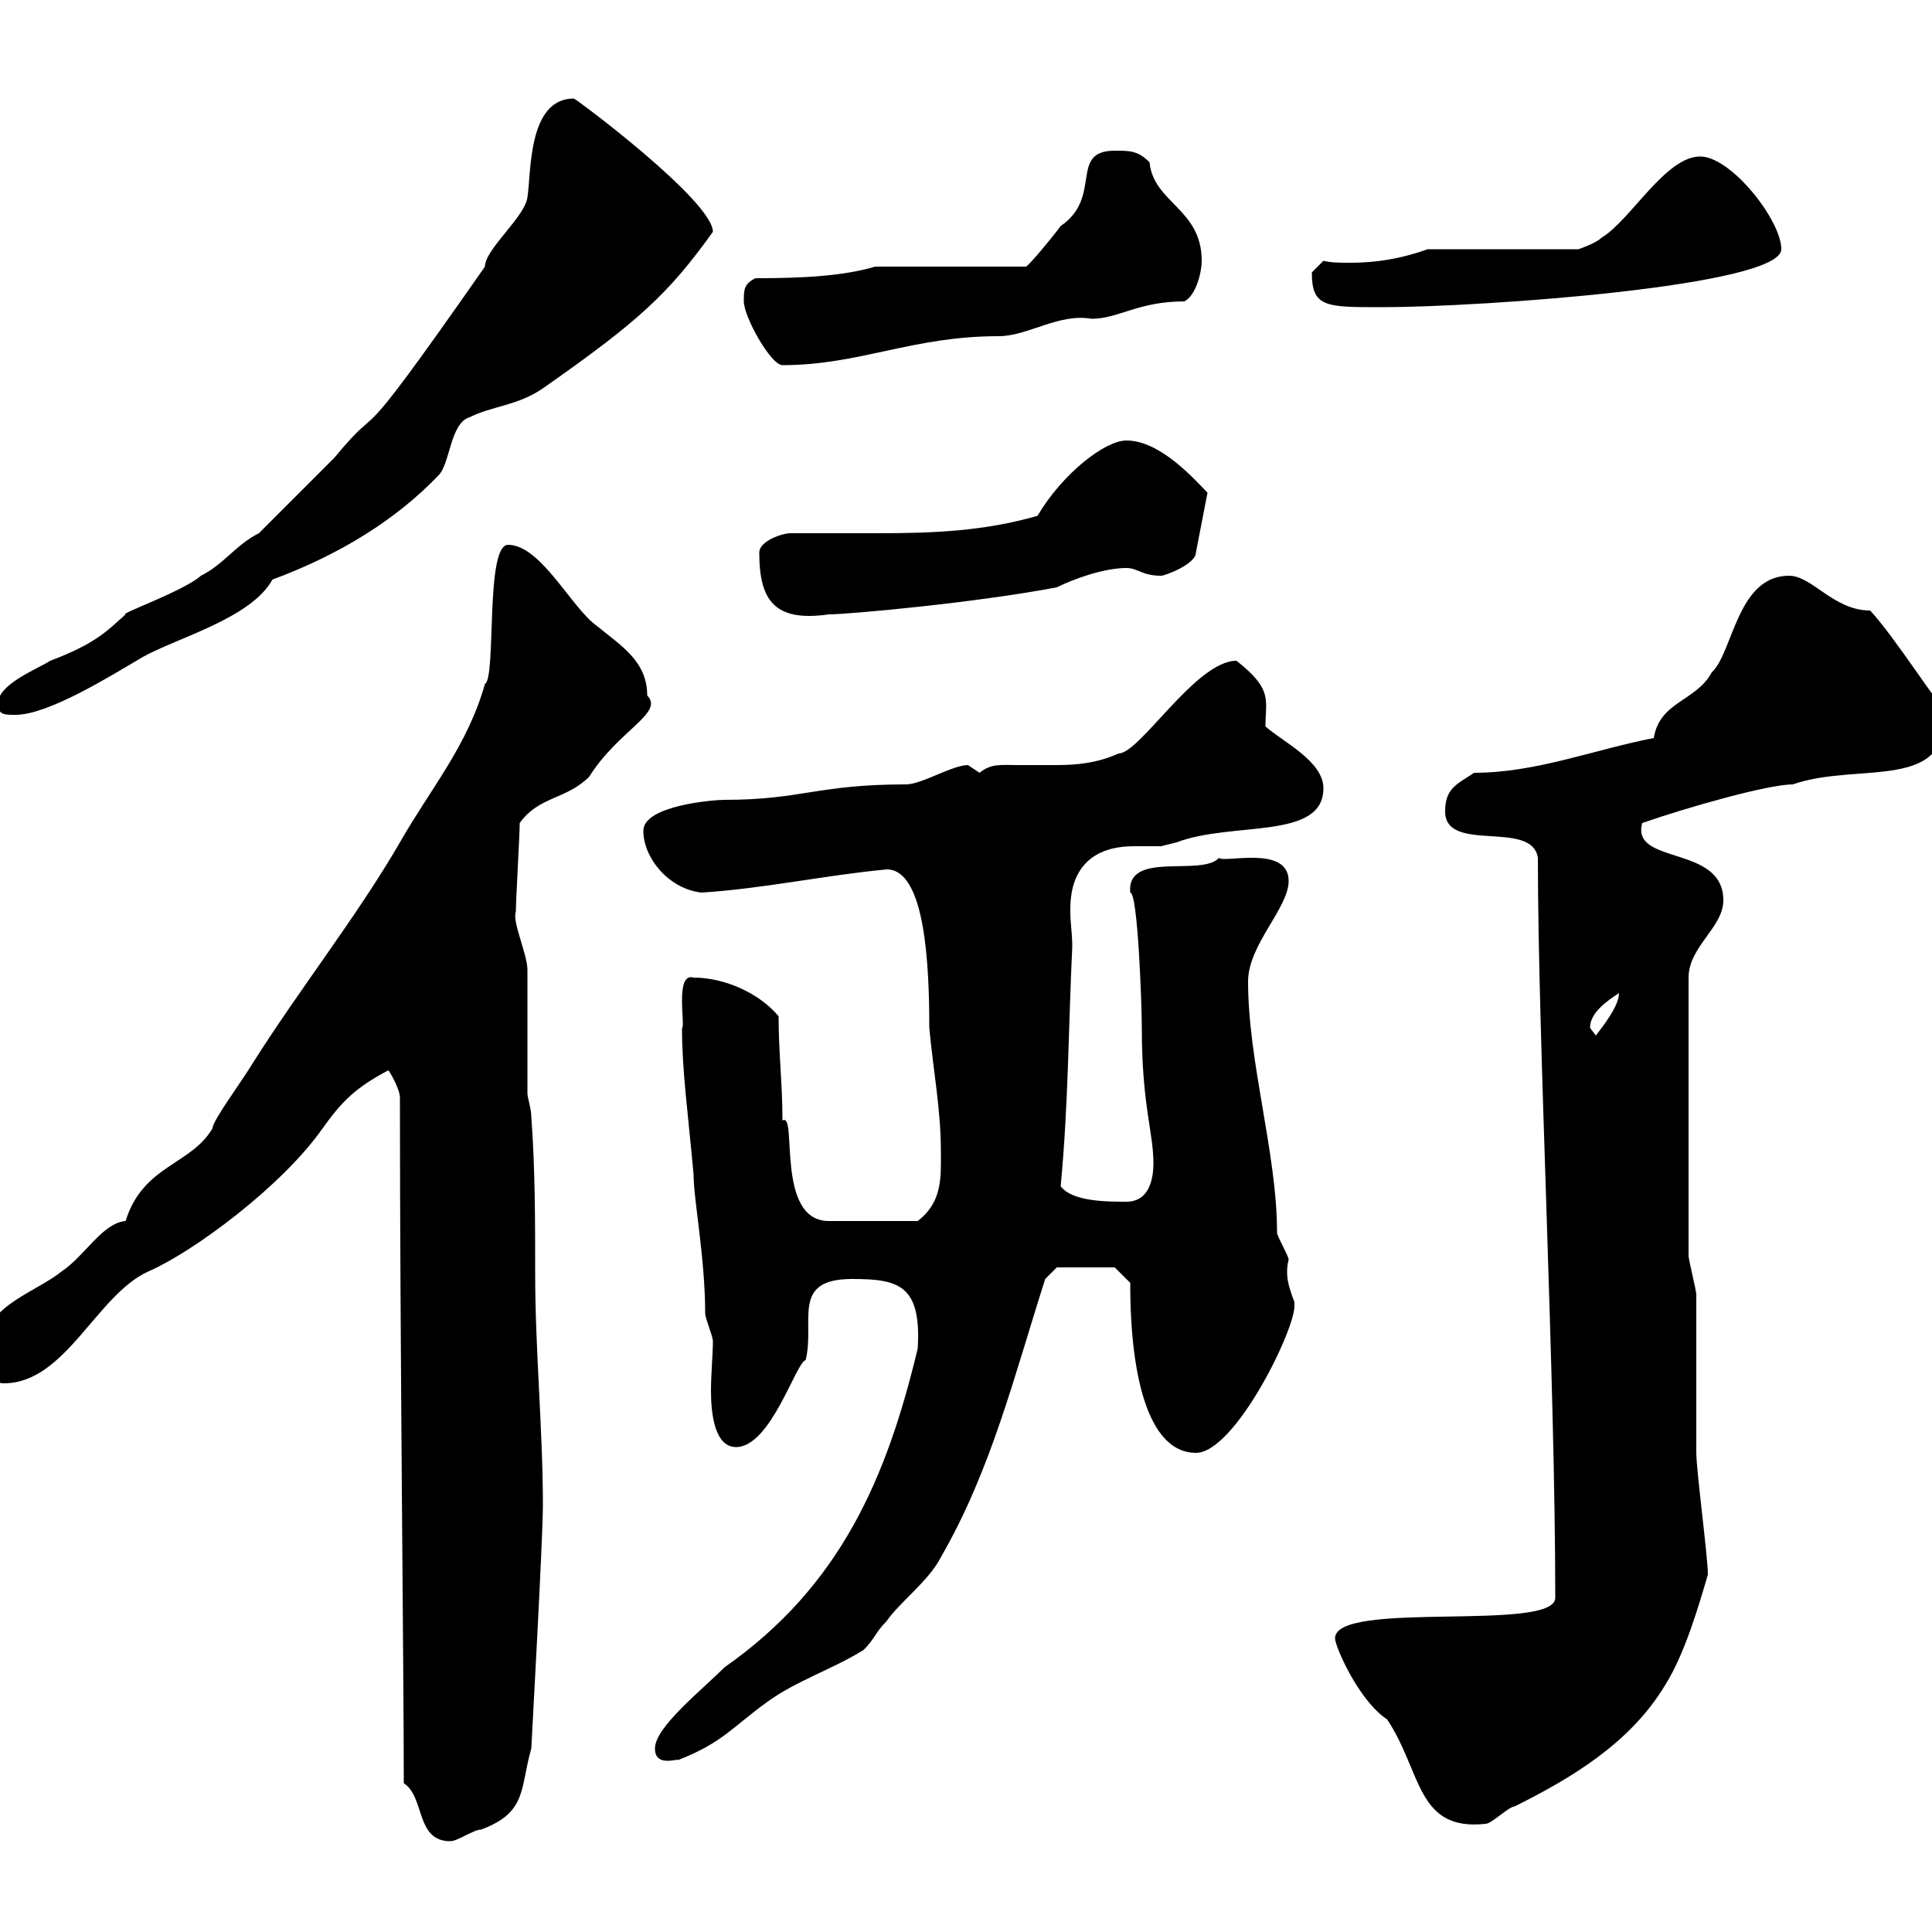 <svg xmlns="http://www.w3.org/2000/svg" xmlns:xlink="http://www.w3.org/1999/xlink" width="300" height="300"><path d="M62.70 276.90C66 279 64.50 285.90 69.90 285.90C71.10 285.90 73.50 284.10 74.70 284.10C81.90 281.40 80.70 277.80 82.50 271.50C82.50 271.20 84.30 239.10 84.30 233.70C84.30 222 83.10 209.70 83.10 197.70C83.10 189.60 83.10 181.50 82.50 173.40C82.50 172.20 81.90 170.40 81.90 169.80L81.90 150.60C81.90 148.20 79.50 143.10 80.10 141.60C80.10 139.80 80.70 129.60 80.70 127.80C83.70 123.60 87.90 124.20 91.50 120.60C96 113.40 103.20 110.70 100.50 108C100.50 102.60 96.30 100.20 92.70 97.20C88.80 94.50 84 84.60 78.90 84.60C75.30 84.60 77.10 105.30 75.30 106.20C72.60 115.80 66.90 122.40 62.10 130.80C55.50 142.20 46.50 153.60 39.30 165C37.50 168 33 174 33 175.20C29.70 180.90 22.20 180.90 19.50 189.60C15.90 189.90 13.20 195 9.60 197.40C6 200.40-2.10 202.80-2.10 208.20C-2.10 211.20-2.10 214.80 0.60 214.80C10.20 214.80 15 201 23.10 197.40C30 194.40 43.80 184.20 50.10 175.20C53.10 171 55.20 168.90 60.30 166.20C60.60 166.50 62.10 169.20 62.10 170.40C62.10 208.80 62.70 259.20 62.70 276.90ZM207.30 254.40C207.30 255.60 210.90 264 215.40 267C220.80 275.10 219.90 284.40 230.70 283.20C231.60 283.20 234.30 280.50 235.20 280.50C244.20 276 253.20 270.60 258.60 261.60C261.60 256.80 263.70 249.60 265.20 244.50C265.20 241.80 263.40 228.30 263.40 225.60C263.40 222.90 263.40 204 263.40 201C263.40 200.40 262.20 195.60 262.20 195L262.20 151.80C262.20 147 267.60 144 267.60 139.80C267.60 131.10 253.20 134.40 255 127.80C261.90 125.40 274.50 121.80 278.40 121.80C288.60 118.20 303.30 123.30 301.80 109.80C301.50 110.40 294.30 99 290.40 94.80C284.70 94.80 281.40 89.40 277.80 89.40C269.70 89.40 269.10 101.40 265.80 104.40C263.40 108.90 257.70 108.90 256.80 114.60C247.50 116.40 238.50 120 228.90 120C226.20 121.80 224.40 122.40 224.40 126C224.40 132.60 237.90 127.20 238.80 133.20C238.80 161.40 241.50 213.90 241.50 248.10C241.50 253.50 207.30 248.40 207.30 254.40ZM101.70 271.50C101.70 274.50 105.30 273 105.30 273.30C112.20 270.60 113.70 268.20 119.10 264.30C123.60 261 129.30 259.20 134.10 256.20C135.90 254.40 135.90 253.50 137.70 251.70C139.50 249 144.30 245.40 146.10 241.80C153.90 228.30 157.50 213.60 162.30 198.60L164.10 196.80L173.10 196.80L175.50 199.20C175.50 215.10 178.80 225.60 185.70 225.60C191.70 225.60 201 206.70 201 202.80C201 202.80 201 202.20 201 202.20C200.10 199.80 199.50 198 200.10 195.60C200.10 195 198.30 192 198.30 191.40C198.30 179.10 193.80 165 193.80 152.40C193.80 146.70 200.10 141 200.10 136.80C200.10 131.10 189.90 134.10 189.30 133.20C186.60 136.20 174.90 132 175.50 138.60C176.70 138.60 177.30 156.30 177.30 159.60C177.30 171.60 179.10 175.80 179.10 180.60C179.10 183 178.50 186.60 174.90 186.60C171.90 186.60 166.50 186.60 164.70 184.20C165.90 171.60 165.90 159.60 166.50 147C166.50 144.90 166.20 143.40 166.20 141.60C166.20 139.80 165.90 131.40 176.10 131.40C177.90 131.40 179.40 131.40 180.30 131.40C180.30 131.40 182.70 130.80 182.70 130.80C191.40 127.50 205.50 130.50 205.50 122.40C205.50 118.20 199.20 115.20 196.50 112.80C196.50 108.60 197.70 107.10 192 102.60C185.70 102.60 177 117 173.70 117C170.40 118.50 167.10 118.80 164.10 118.80C161.70 118.80 159.60 118.80 157.80 118.80C155.70 118.80 153.90 118.50 152.10 120C152.10 120 150.30 118.80 150.30 118.80C147.90 118.80 143.10 121.80 140.70 121.80C126.90 121.80 124.50 124.20 112.50 124.20C110.70 124.20 99.90 125.10 99.90 129C99.90 133.20 103.80 138 108.90 138.60C118.50 138 128.10 135.90 137.70 135C143.70 135 144.30 150 144.30 159.60C144.90 166.20 146.10 172.20 146.10 178.80C146.10 182.70 146.40 186.60 142.50 189.60L128.70 189.60C120.30 189.60 123.90 172.50 121.50 174C121.50 168.30 120.90 163.50 120.90 157.80C117.90 154.20 112.50 151.80 107.70 151.80C104.70 150.90 106.50 159.60 105.90 159.60C105.90 166.20 106.80 172.50 107.70 182.40C107.70 186.30 109.50 195.30 109.50 204C109.50 204.60 110.70 207.60 110.70 208.20C110.70 210.30 110.40 213.30 110.40 216C110.40 219.60 111 224.70 114.30 224.70C119.70 224.70 123.60 211.50 125.10 211.20C126.60 205.20 122.70 198.60 132.30 198.60C139.50 198.60 143.10 199.50 142.50 209.40C137.70 229.50 130.50 246.30 112.50 258.90C108.90 262.50 101.70 268.20 101.70 271.50ZM246.90 159.60C246.90 157.20 249.60 155.40 251.40 154.20C251.40 156.30 248.70 159.60 247.80 160.80C247.80 160.80 246.90 159.60 246.90 159.60ZM-0.30 109.20C-0.30 111 0.60 111 2.40 111C7.50 111 17.10 105 22.20 102C27.60 99 39 96 42.30 90C52.80 86.10 61.50 80.70 68.10 73.80C69.90 72 69.90 65.70 72.90 64.80C76.50 63 80.40 63 84.30 60.30C99.30 49.80 103.80 45.60 110.70 36C110.70 31.20 89.40 15.30 89.10 15.30C81.90 15.30 82.50 27 81.90 30.60C81.60 33.60 75.30 38.70 75.30 41.40C53.10 73.20 60.60 60.60 51.90 71.10L40.20 82.80C36.60 84.60 34.80 87.60 31.20 89.40C28.50 91.80 18.30 95.40 19.50 95.40C16.80 97.80 15 99.90 7.80 102.60C6 103.80-0.30 106.20-0.30 109.20ZM117.90 85.80C117.90 93.30 120.30 96.60 128.70 95.40C131.70 95.40 151.50 93.60 164.10 91.20C166.50 90 171.30 88.20 174.90 88.20C176.70 88.20 177.30 89.40 180.30 89.40C180.90 89.40 185.70 87.60 185.70 85.80L187.50 76.50C185.70 74.70 180.30 68.40 174.90 68.40C171.60 68.40 165 73.50 161.10 80.10C152.70 82.50 144.90 82.80 136.20 82.80C132 82.80 127.20 82.80 122.70 82.80C121.50 82.80 117.90 84 117.90 85.80ZM115.50 46.80C115.50 49.20 119.70 56.70 121.50 56.70C133.50 56.70 141.60 52.20 155.10 52.20C159.60 52.20 164.40 48.60 169.50 49.50C173.70 49.50 176.70 46.80 183.90 46.80C185.70 45.90 186.60 42.30 186.60 40.50C186.60 32.40 179.10 31.50 178.50 25.20C176.70 23.40 175.50 23.40 173.10 23.40C165.90 23.40 171.30 30.60 164.70 35.10C162.90 37.50 159.60 41.40 159.30 41.40L135.90 41.40C130.80 42.90 124.50 43.20 117.30 43.20C115.50 44.10 115.50 45 115.50 46.80ZM203.70 42.30C203.70 47.70 205.80 47.70 214.50 47.70C230.10 47.70 276.60 44.40 276.60 38.70C276.60 34.20 268.80 24.30 264 24.30C258.60 24.30 253.20 34.20 248.70 36.90C247.80 37.80 245.10 38.70 245.10 38.70L221.70 38.70C217.50 40.20 213.60 40.80 209.70 40.80C208.20 40.80 206.70 40.80 205.50 40.50C205.50 40.50 203.70 42.30 203.70 42.30Z"/></svg>